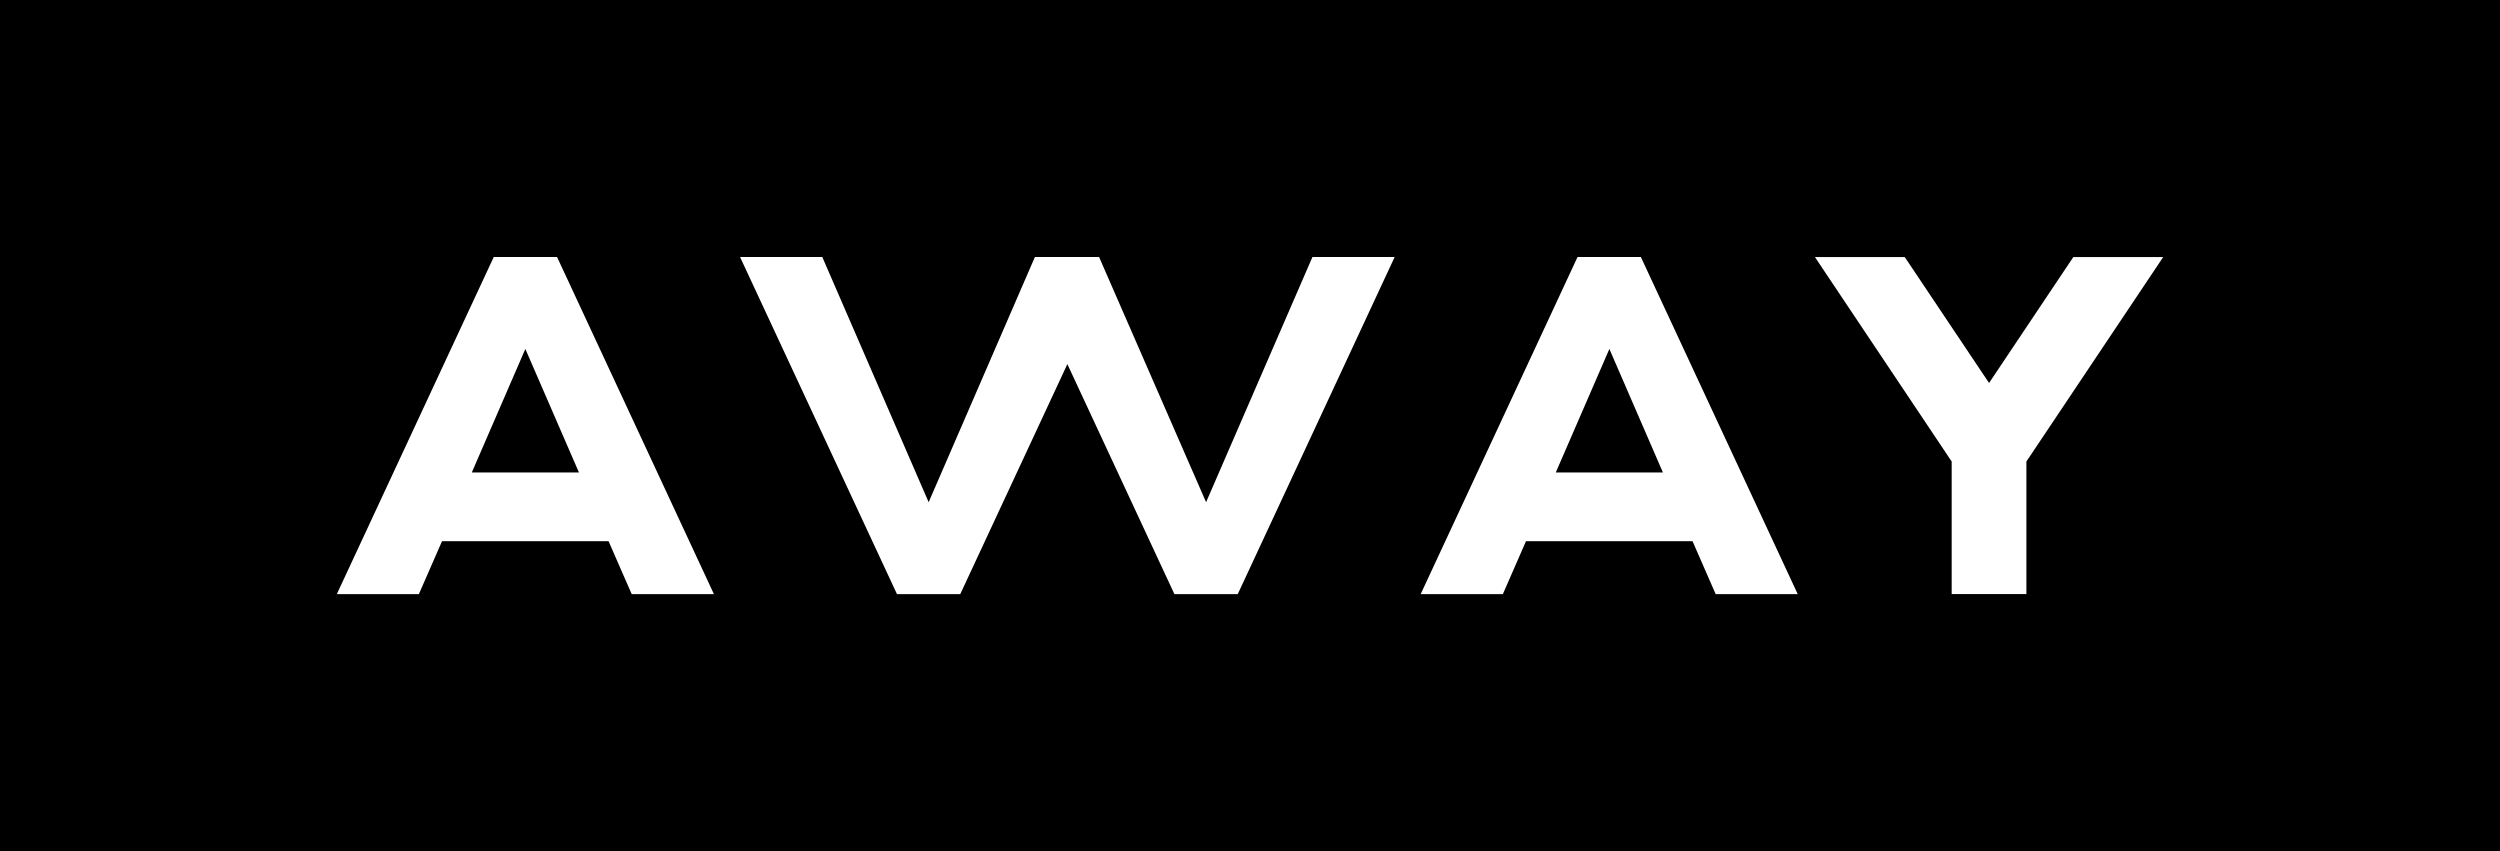 <svg id="Layer_1" data-name="Layer 1" xmlns="http://www.w3.org/2000/svg" viewBox="0 0 432 147.08"><polygon points="81.53 81.64 100.04 81.64 90.78 60.3 81.53 81.64"/><polygon points="268.84 81.64 287.35 81.64 278.1 60.3 268.84 81.64"/><path d="M0,0V147.08H432V0ZM109.16,102.67l-4-9.15H76.38l-4,9.15H58.2L85.32,44.41H96.26l27.11,58.26Zm104.72,0H202.94l-18.5-39.75-18.51,39.75H155L127.88,44.41h14.21l18.38,42.37,18.36-42.37h11.09l18.49,42.37,18.38-42.37H241Zm82.59,0-4-9.15H263.69l-4,9.15h-14.2l27.11-58.26h10.94l27.11,58.26Zm53.69-22.92v22.91H337.25V79.75L313.62,44.42h15.52l14.57,21.76,14.56-21.76H373.8Z"/></svg>